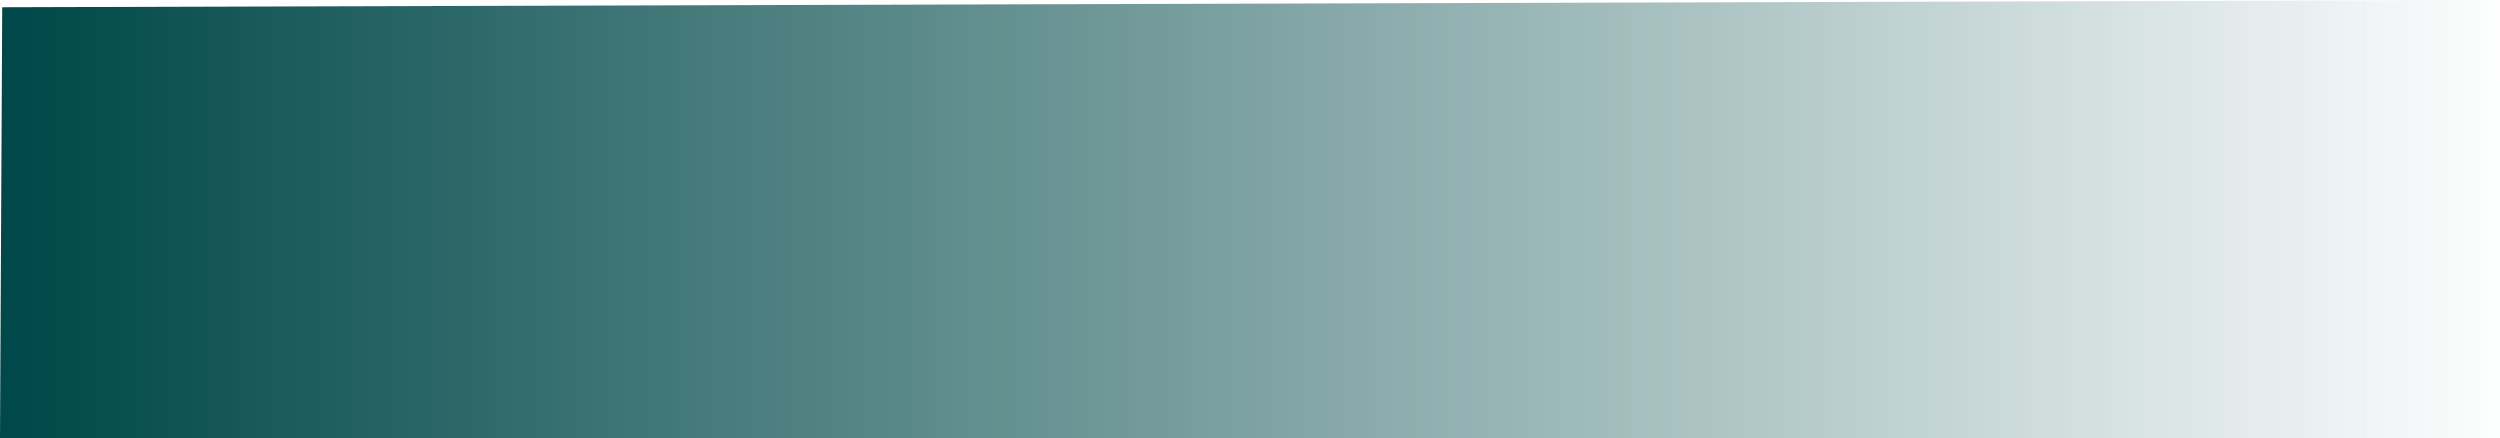 <?xml version="1.0" encoding="UTF-8"?> <svg xmlns="http://www.w3.org/2000/svg" xmlns:xlink="http://www.w3.org/1999/xlink" id="Ebene_1" data-name="Ebene 1" viewBox="0 0 124.15 21.76"><defs><style> .cls-1 { fill: url(#Unbenannter_Verlauf_39); } </style><linearGradient id="Unbenannter_Verlauf_39" data-name="Unbenannter Verlauf 39" x1="-232.75" y1="57.96" x2="-188.95" y2="57.96" gradientTransform="translate(659.76 179.12) scale(2.83 -2.9)" gradientUnits="userSpaceOnUse"><stop offset="0" stop-color="#004849"></stop><stop offset="1" stop-color="#004849" stop-opacity="0"></stop></linearGradient></defs><path id="path6431" class="cls-1" d="M124.12,0L.11.36l-.11,21.4h124.15"></path></svg> 